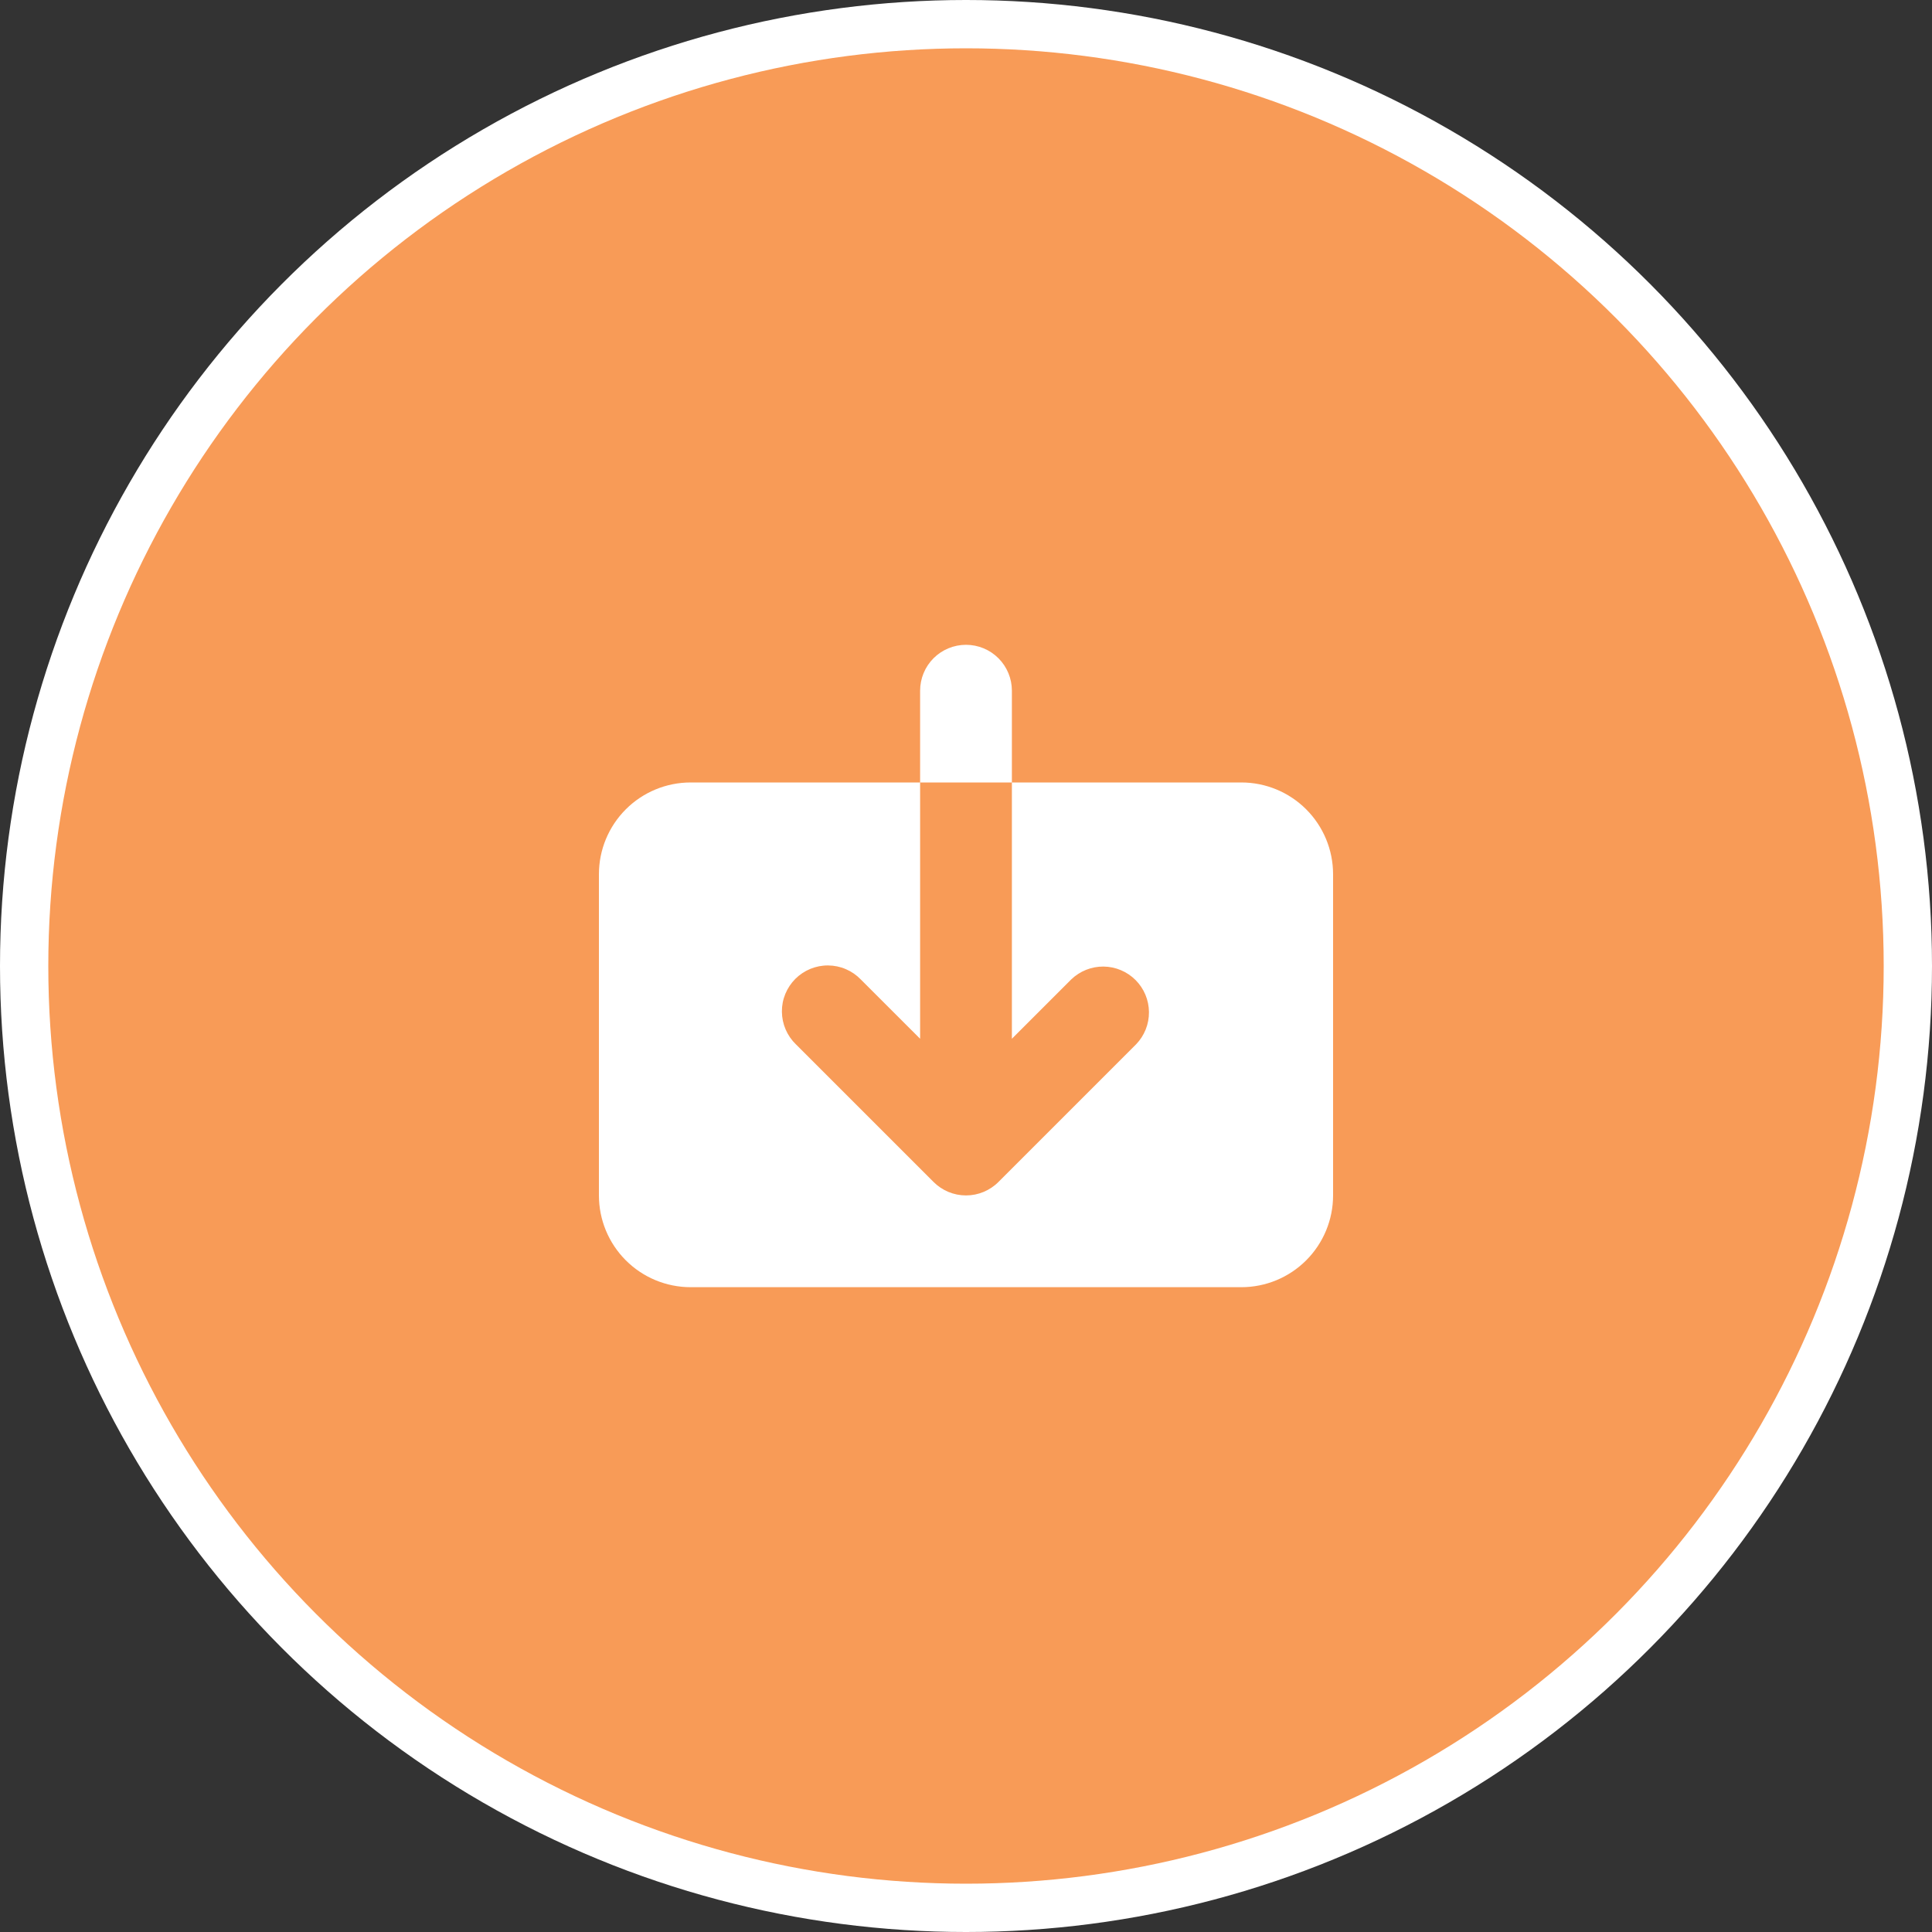<svg width="80" height="80" viewBox="0 0 80 80" fill="none" xmlns="http://www.w3.org/2000/svg">
<rect x="0" y="0" width="80" height="80" fill="#333333" stroke="none"/>
<circle cx="40" cy="40" r="40" fill="white"/>
<circle cx="40" cy="40" r="38" fill="#F89B57"/>
<path d="M35.643 40.557C35.468 40.375 35.258 40.23 35.026 40.131C34.795 40.031 34.545 39.979 34.293 39.977C34.041 39.974 33.791 40.023 33.557 40.118C33.324 40.214 33.111 40.355 32.933 40.533C32.755 40.712 32.614 40.924 32.518 41.157C32.422 41.391 32.374 41.641 32.377 41.893C32.379 42.145 32.431 42.395 32.531 42.627C32.63 42.858 32.775 43.068 32.956 43.243L38.657 48.943C39.013 49.3 39.496 49.5 40 49.5C40.504 49.5 40.987 49.3 41.343 48.943L47.043 43.243C47.389 42.885 47.581 42.405 47.576 41.907C47.572 41.409 47.372 40.932 47.02 40.58C46.668 40.228 46.191 40.028 45.693 40.023C45.195 40.019 44.715 40.211 44.356 40.557L41.9 43.013V32.4H51.4C52.408 32.4 53.374 32.8 54.087 33.513C54.799 34.226 55.2 35.192 55.2 36.2V49.5C55.2 50.508 54.799 51.474 54.087 52.187C53.374 52.9 52.408 53.3 51.4 53.3H28.6C27.592 53.3 26.625 52.9 25.913 52.187C25.2 51.474 24.8 50.508 24.8 49.5V36.2C24.8 35.192 25.2 34.226 25.913 33.513C26.625 32.8 27.592 32.4 28.6 32.4H38.1V43.013L35.643 40.557ZM38.1 28.6C38.1 28.096 38.3 27.613 38.656 27.256C39.013 26.9 39.496 26.7 40 26.7C40.504 26.7 40.987 26.9 41.343 27.256C41.7 27.613 41.9 28.096 41.9 28.6V32.4H38.1V28.6Z" fill="white"/>
</svg>

